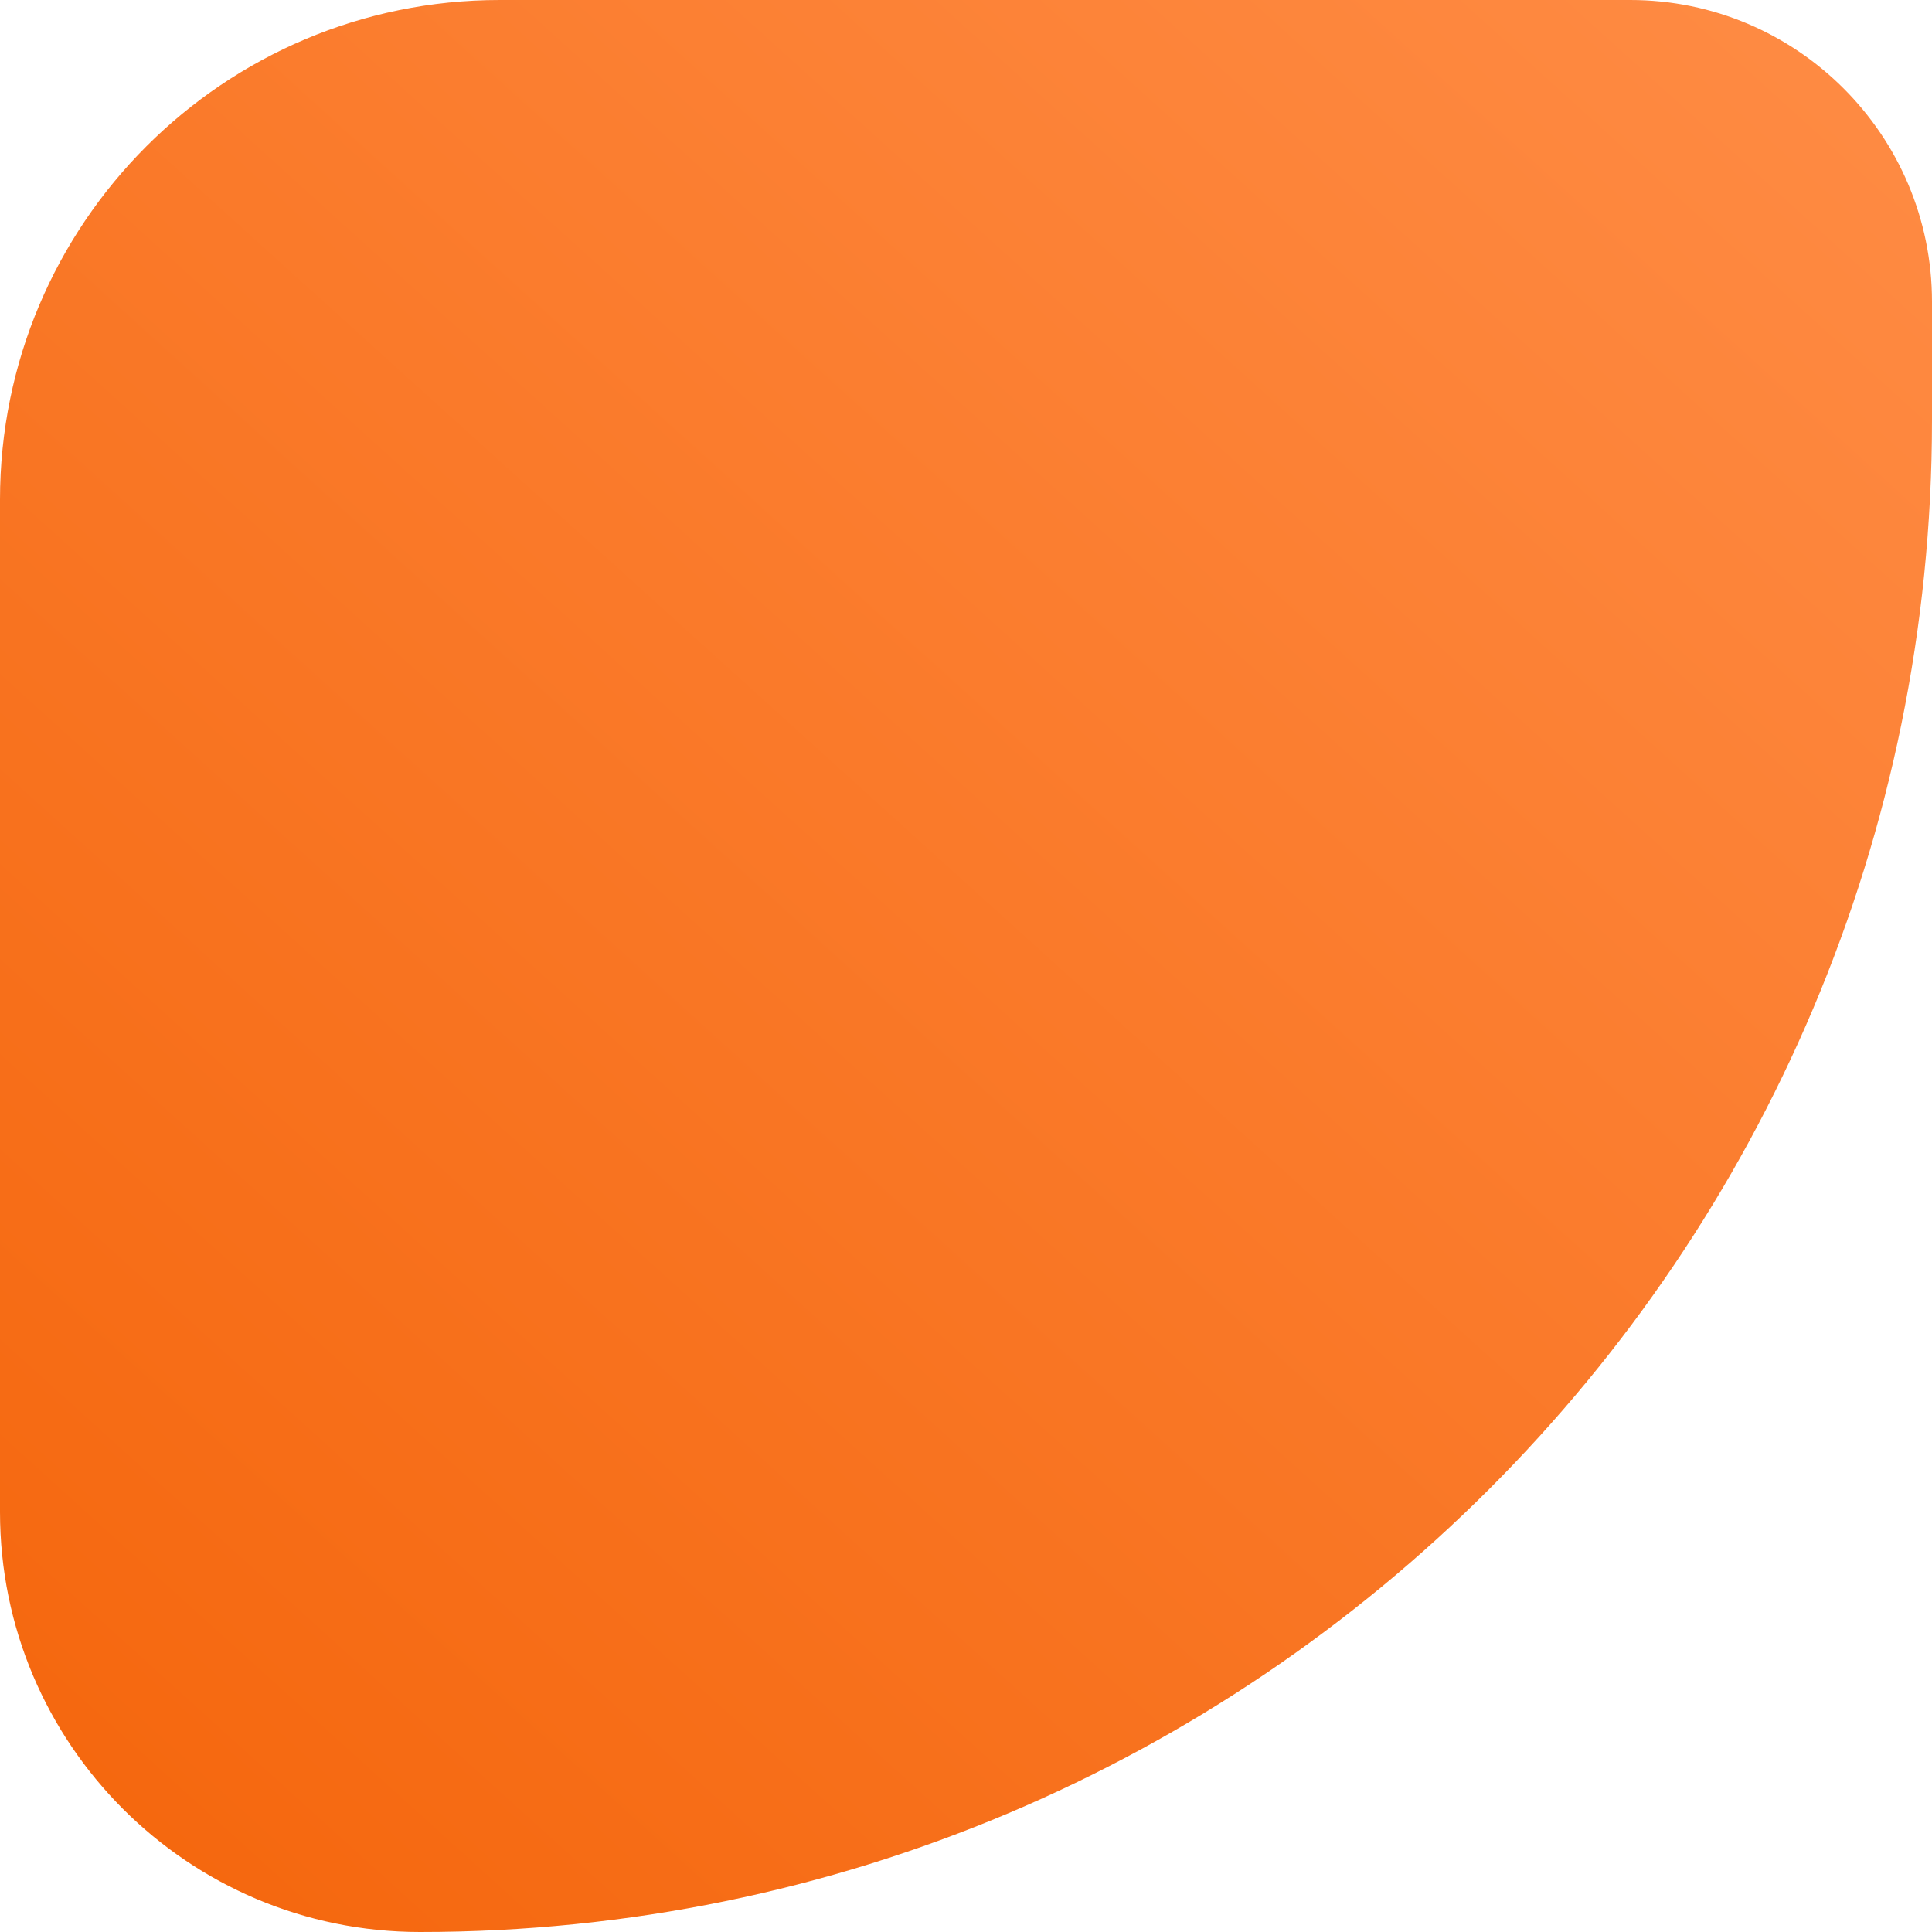 <?xml version="1.0" encoding="UTF-8"?> <svg xmlns="http://www.w3.org/2000/svg" width="58" height="58" viewBox="0 0 58 58" fill="none"><path d="M0 15C0 6.716 6.716 0 15 0H48.938C53.943 0 58 4.057 58 9.062V12.609C58 37.678 37.678 58 12.609 58C5.645 58 0 52.355 0 45.391V15Z" fill="url(#paint0_linear_54_134)"></path><defs><linearGradient id="paint0_linear_54_134" x1="58" y1="0" x2="5.5" y2="58" gradientUnits="userSpaceOnUse"><stop stop-color="#FF8C45"></stop><stop offset="1" stop-color="#F5670E"></stop></linearGradient></defs></svg> 